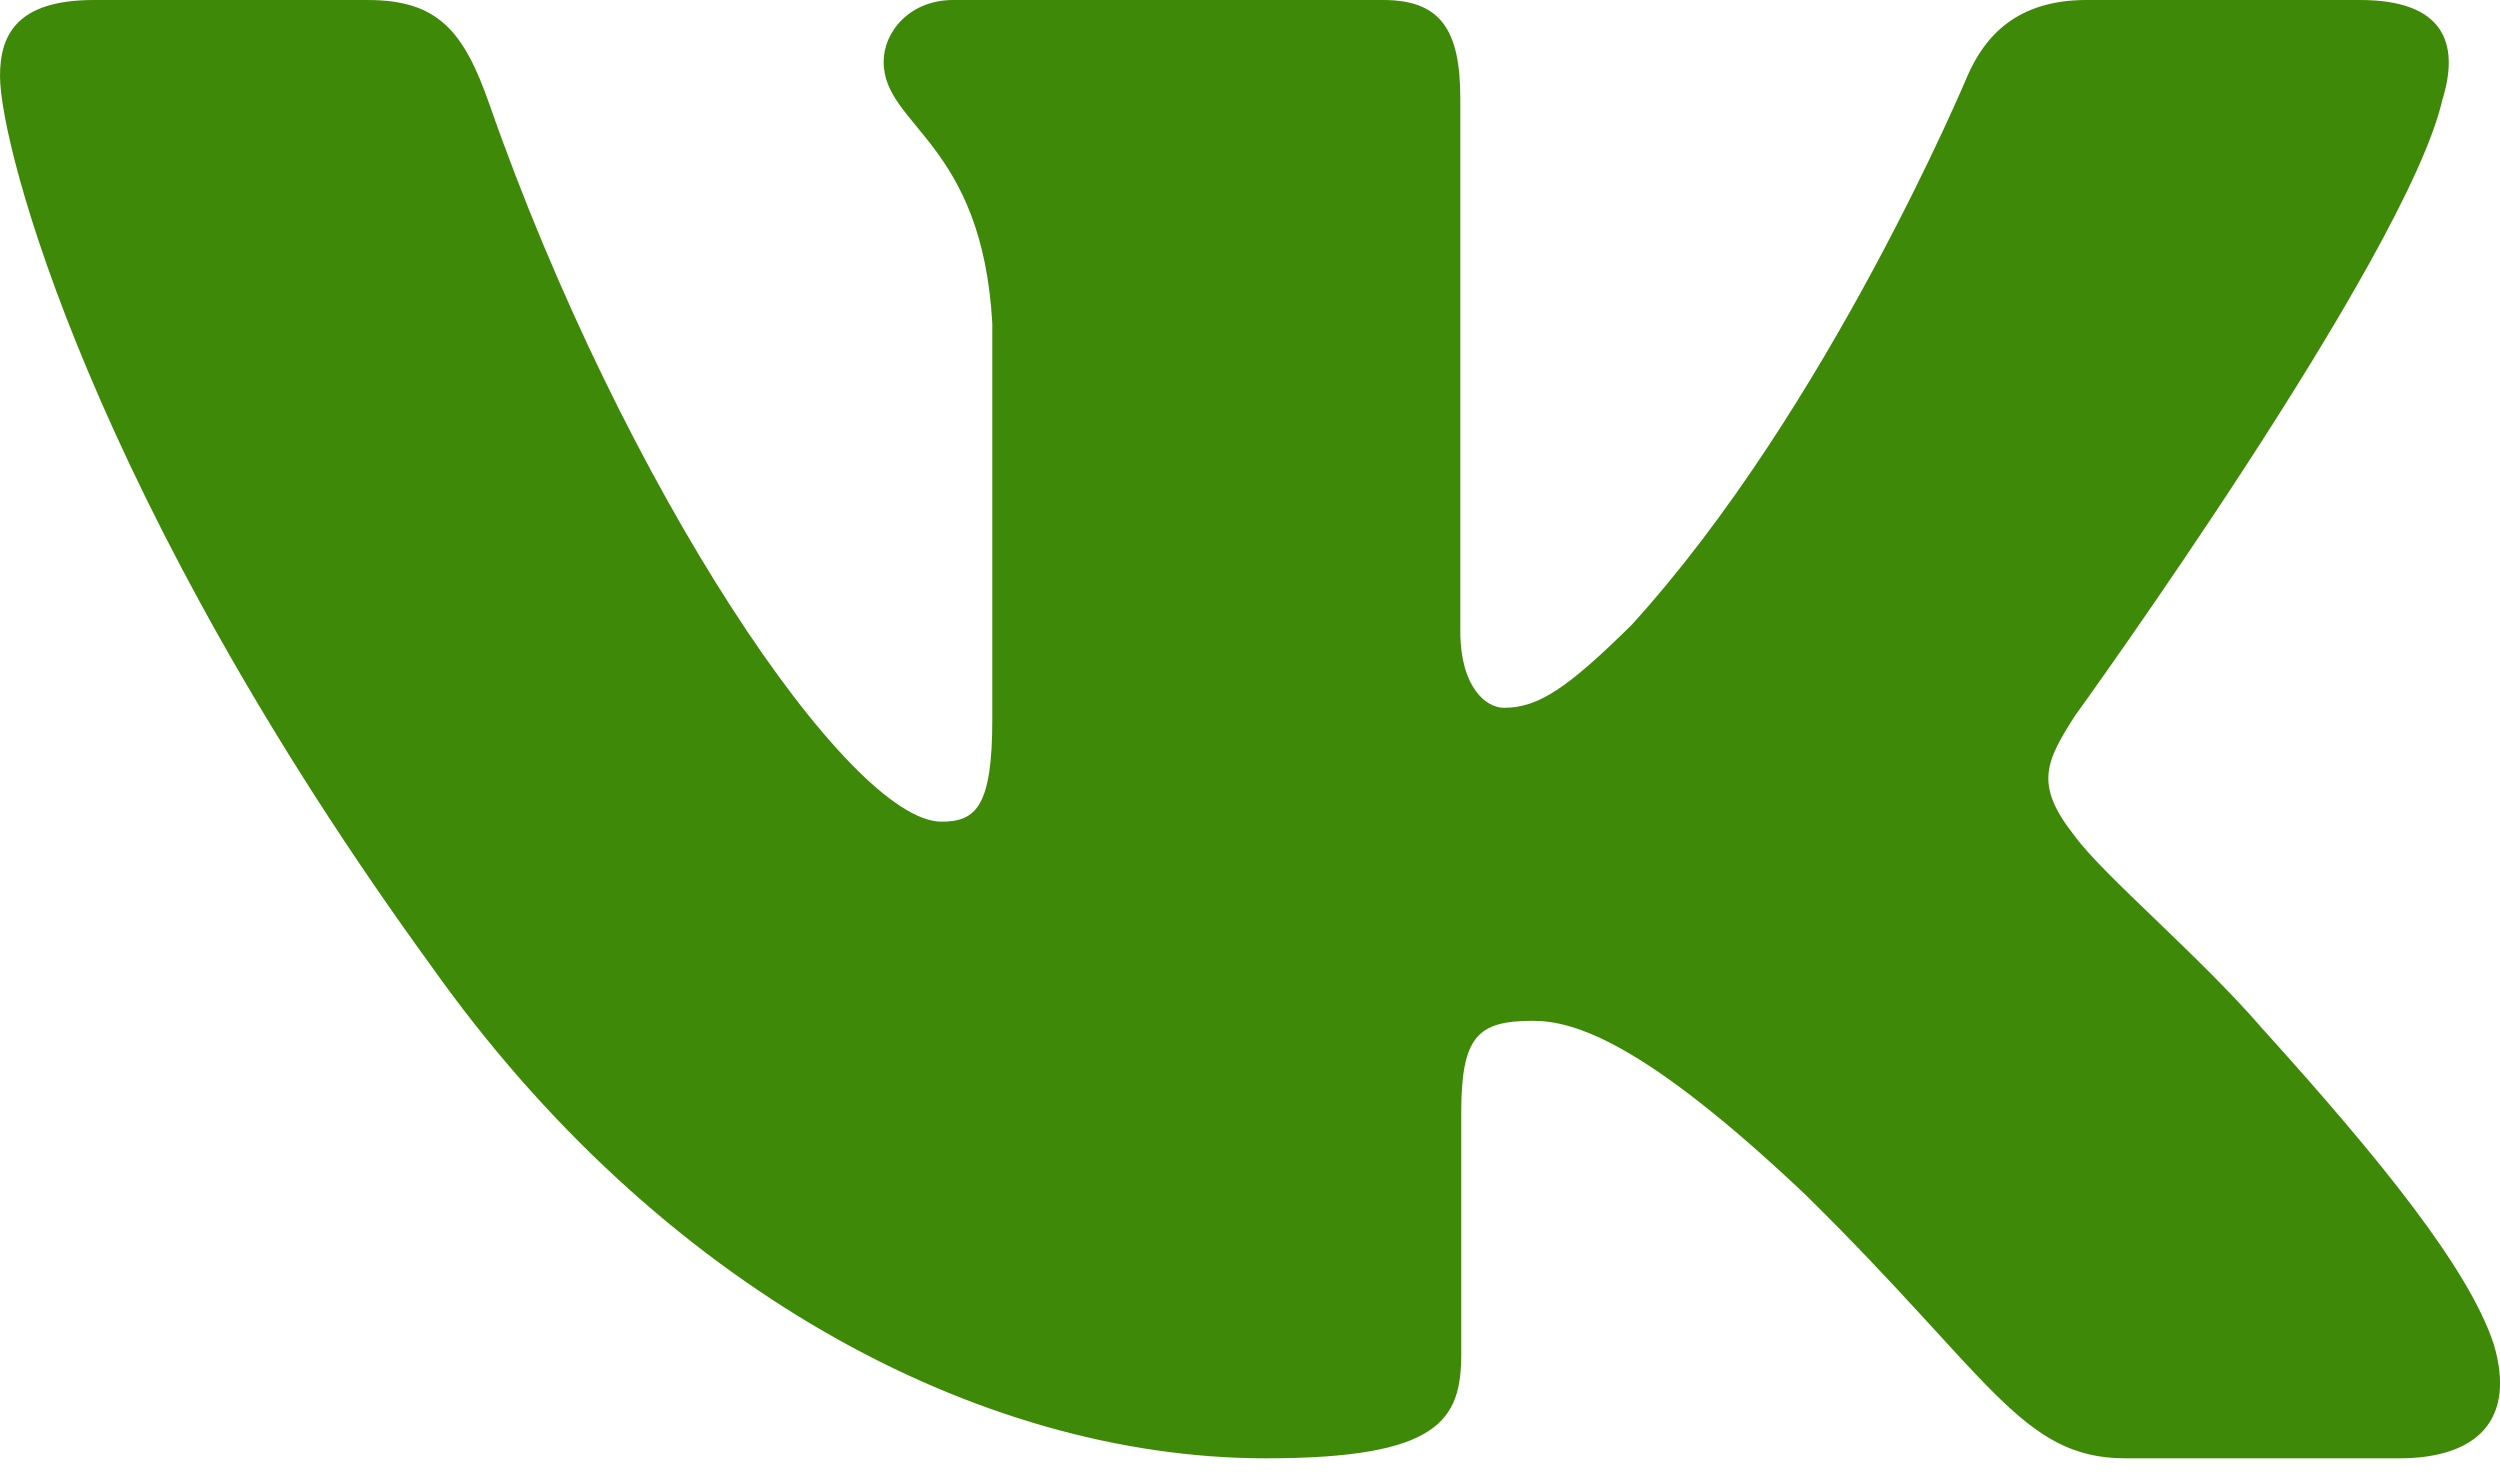 <?xml version="1.0" encoding="UTF-8"?> <svg xmlns="http://www.w3.org/2000/svg" width="100" height="59" viewBox="0 0 100 59" fill="none"> <path fill-rule="evenodd" clip-rule="evenodd" d="M97.708 3.95C98.4 1.675 97.708 0 94.396 0H83.458C80.675 0 79.392 1.446 78.696 3.042C78.696 3.042 73.133 16.358 65.254 25.008C62.704 27.517 61.546 28.312 60.154 28.312C59.458 28.312 58.413 27.517 58.413 25.238V3.95C58.413 1.217 57.646 0 55.329 0H38.129C36.392 0 35.346 1.267 35.346 2.471C35.346 5.058 39.288 5.658 39.692 12.942V28.767C39.692 32.237 39.054 32.867 37.663 32.867C33.954 32.867 24.933 19.488 19.579 4.179C18.542 1.2 17.492 0 14.696 0H3.75C0.625 0 0 1.446 0 3.042C0 5.883 3.708 20 17.271 38.671C26.312 51.421 39.042 58.333 50.638 58.333C57.592 58.333 58.45 56.8 58.45 54.154V44.517C58.45 41.446 59.108 40.833 61.312 40.833C62.938 40.833 65.717 41.633 72.208 47.779C79.625 55.067 80.846 58.333 85.021 58.333H95.958C99.083 58.333 100.65 56.8 99.75 53.767C98.758 50.75 95.217 46.371 90.521 41.175C87.971 38.217 84.146 35.029 82.983 33.433C81.362 31.387 81.825 30.475 82.983 28.654C82.983 28.654 96.317 10.213 97.704 3.95H97.708Z" fill="#3F8909"></path> </svg> 